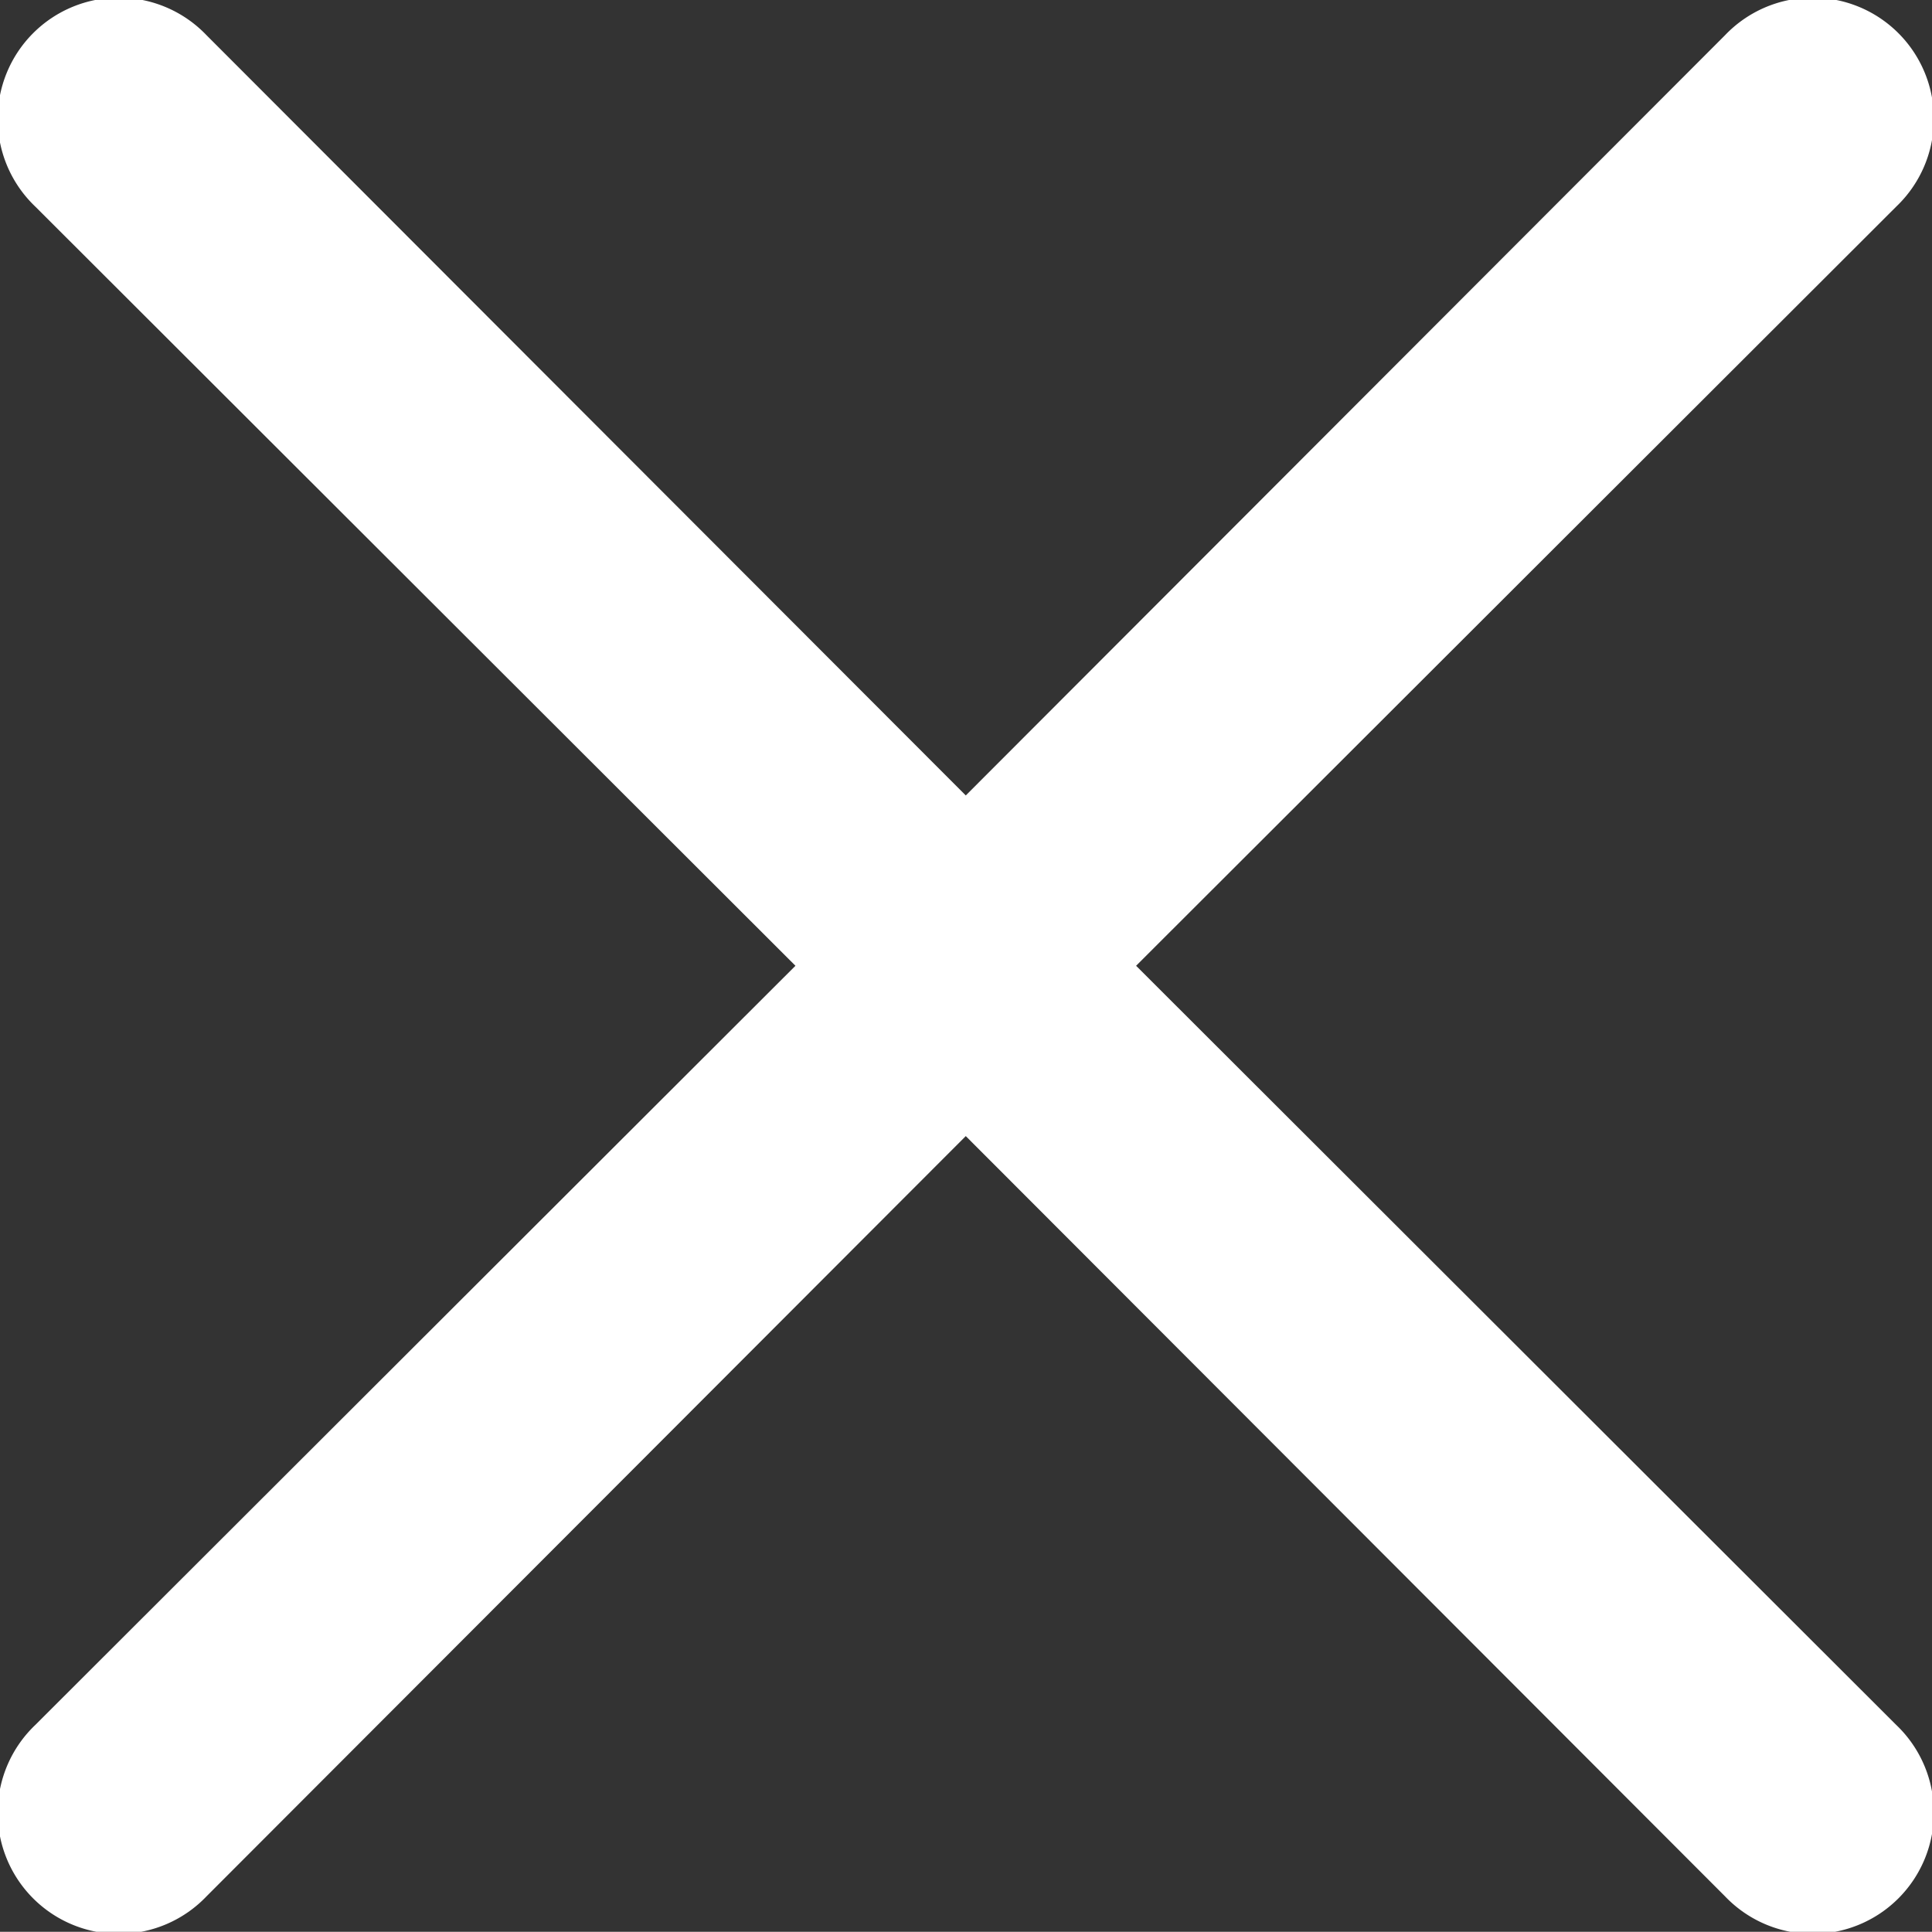 <svg id="noun-close-1786971" xmlns="http://www.w3.org/2000/svg" width="25.704" height="25.701" viewBox="0 0 25.704 25.701">
  <rect x="0" y="0" width="25.704" height="25.701" fill="#333333" stroke="none"/>
  <path id="noun-close-1786971-2" data-name="noun-close-1786971" d="M178.308,106.082l10.113-10.1a1.612,1.612,0,1,0-2.279-2.279l-10.1,10.113-10.1-10.113a1.612,1.612,0,1,0-2.279,2.279l10.113,10.1-10.113,10.1a1.612,1.612,0,1,0,2.279,2.279l10.1-10.113,10.1,10.113a1.612,1.612,0,1,0,2.279-2.279Z" transform="translate(-163.193 -93.233)" fill="#fff"/>
</svg>
